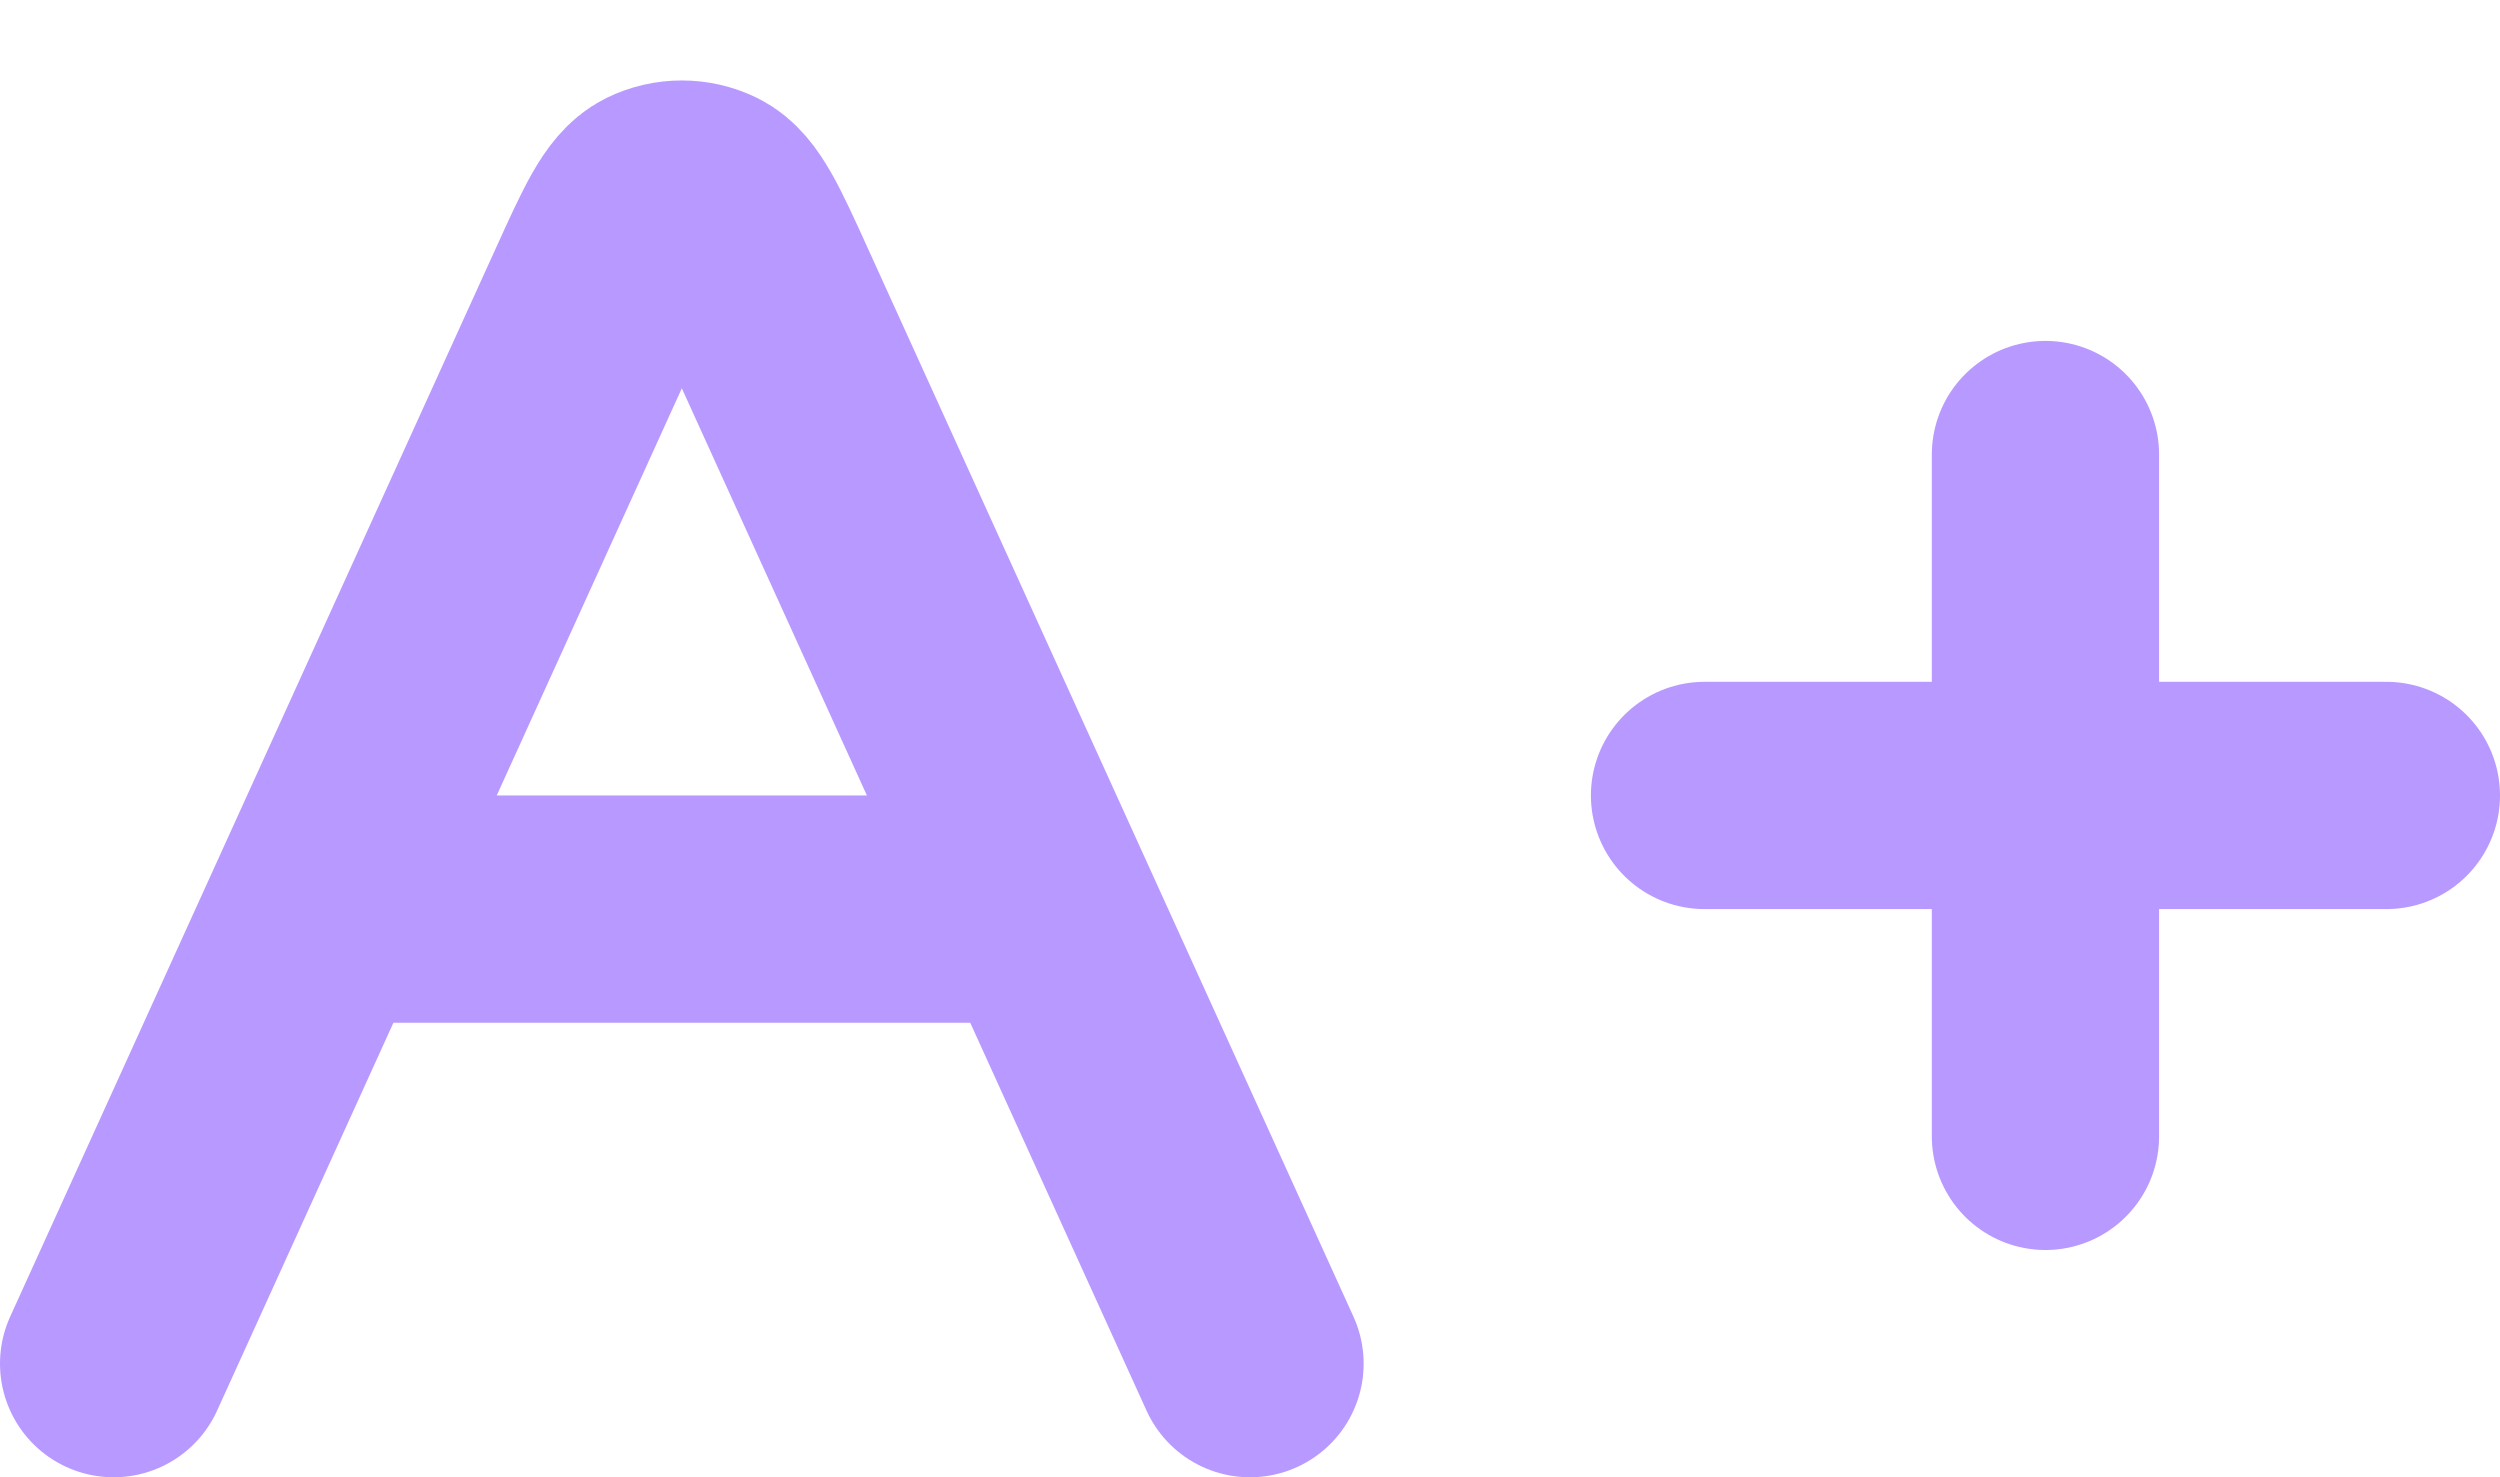 <?xml version="1.0" encoding="UTF-8"?>
<svg width="22px" height="13px" viewBox="0 0 22 13" version="1.1" xmlns="http://www.w3.org/2000/svg" xmlns:xlink="http://www.w3.org/1999/xlink">
    <g stroke="none" stroke-width="1" fill="none" fill-rule="evenodd" stroke-linecap="round" stroke-linejoin="round">
        <g class="adjbar-tray-icon" transform="translate(-275, -29)" stroke="#B899FF" stroke-width="2">
            <g transform="translate(276, 30.708)">
                <path d="M2,6.292 L8,6.292 M0,10.292 L4.272,0.894 C4.503,0.385 4.619,0.13 4.779,0.051 C4.918,-0.017 5.082,-0.017 5.221,0.051 C5.381,0.13 5.497,0.385 5.728,0.894 L10,10.292"></path>
                <path d="M17,8.292 L17,2.292 M14,5.292 L20,5.292"></path>
            </g>
        </g>
    </g>
</svg>